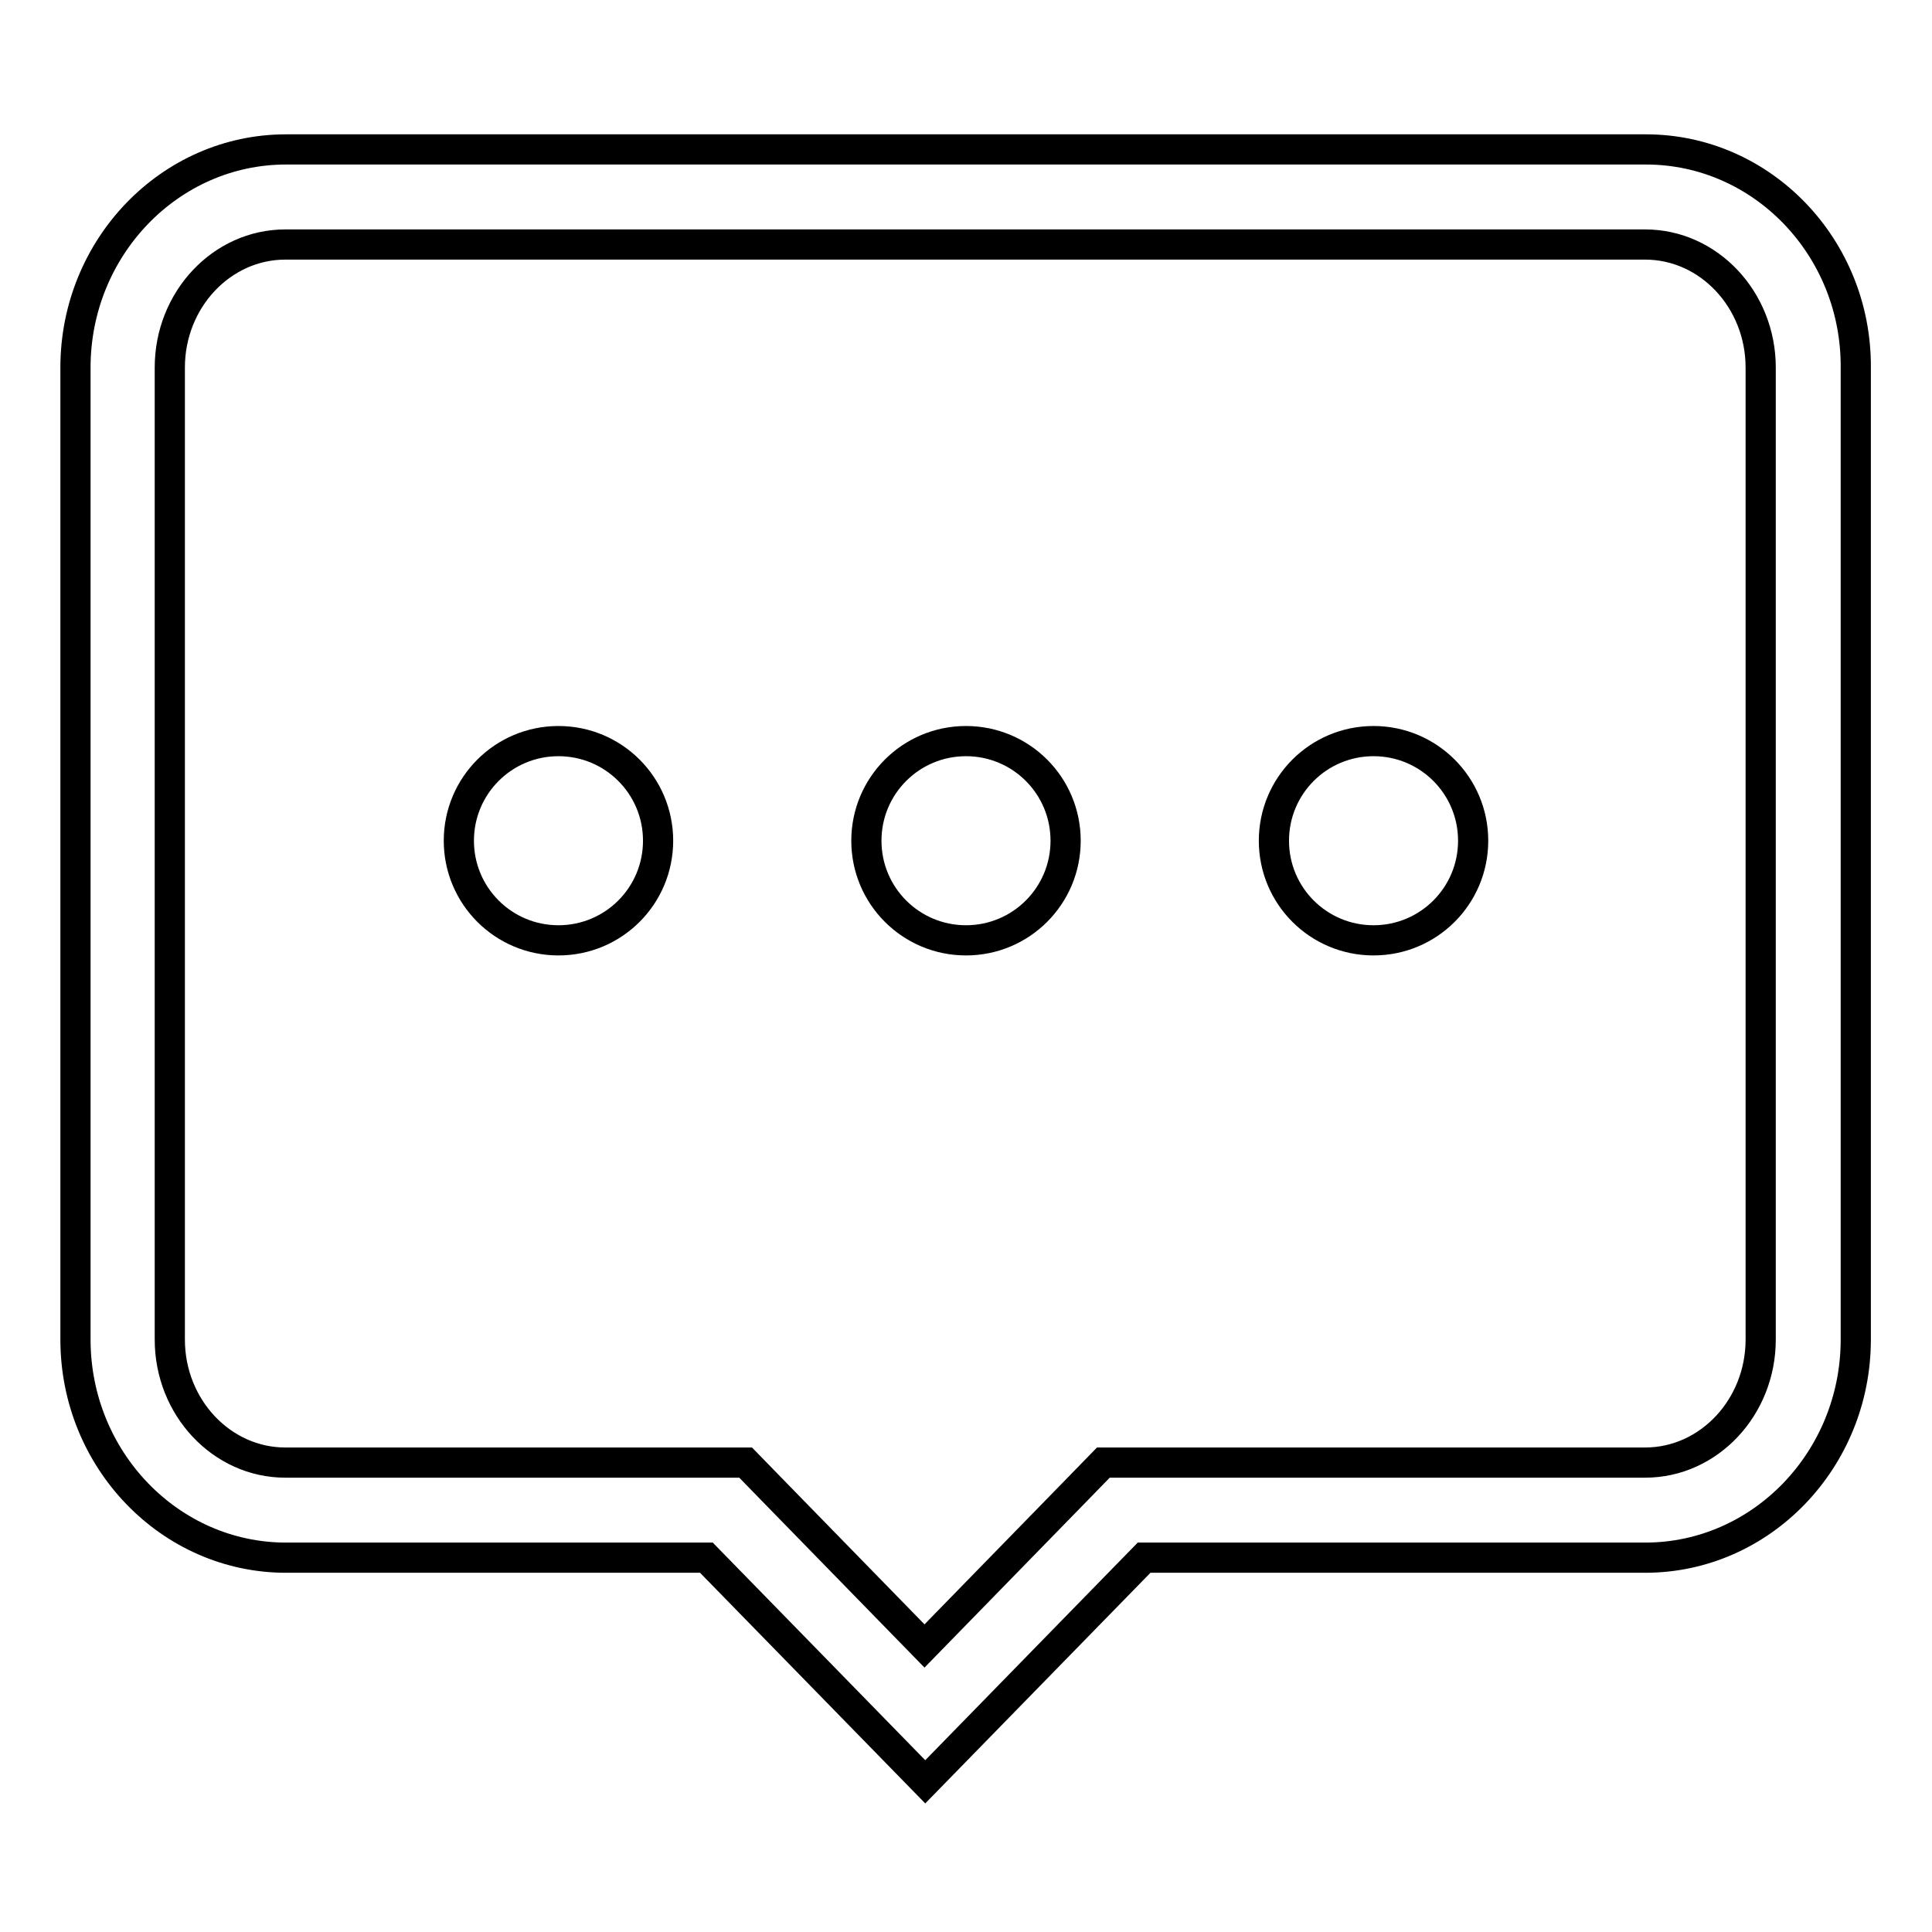 <?xml version="1.0" encoding="utf-8"?>
<!-- Svg Vector Icons : http://www.onlinewebfonts.com/icon -->
<!DOCTYPE svg PUBLIC "-//W3C//DTD SVG 1.1//EN" "http://www.w3.org/Graphics/SVG/1.1/DTD/svg11.dtd">
<svg version="1.1" xmlns="http://www.w3.org/2000/svg" xmlns:xlink="http://www.w3.org/1999/xlink" x="0px" y="0px" viewBox="0 0 256 256" enable-background="new 0 0 256 256" xml:space="preserve">
<g> <path stroke-width="4" fill-opacity="0" stroke="#000000"  d="M218.1,19.8H37.9c-15.4,0-27.9,13-27.9,28.9v128.8c0,15.9,12.5,28.9,27.9,28.9h55.7l29,29.7l29-29.7h66.4 c15.4,0,27.9-13,27.9-28.9V48.7C246,32.8,233.5,19.8,218.1,19.8z M233.3,177.5c0,9-6.9,16.3-15.3,16.3h-71.8l-3.7,3.8l-20,20.5 l-20-20.5l-3.7-3.8h-61c-8.4,0-15.3-7.3-15.3-16.3V48.7c0-9,6.9-16.3,15.3-16.3h180.2c8.4,0,15.3,7.3,15.3,16.3L233.3,177.5 L233.3,177.5z M60.8,111.4c0,7.3,5.9,13.2,13.2,13.2s13.2-5.9,13.2-13.2c0-7.3-5.9-13.2-13.2-13.2S60.8,104.1,60.8,111.4z  M114.8,111.4c0,7.3,5.9,13.2,13.2,13.2c7.3,0,13.2-5.9,13.2-13.2c0-7.3-5.9-13.2-13.2-13.2C120.7,98.2,114.8,104.1,114.8,111.4z  M168.8,111.4c0,7.3,5.9,13.2,13.2,13.2s13.2-5.9,13.2-13.2c0-7.3-5.9-13.2-13.2-13.2S168.8,104.1,168.8,111.4z"/></g>
</svg>